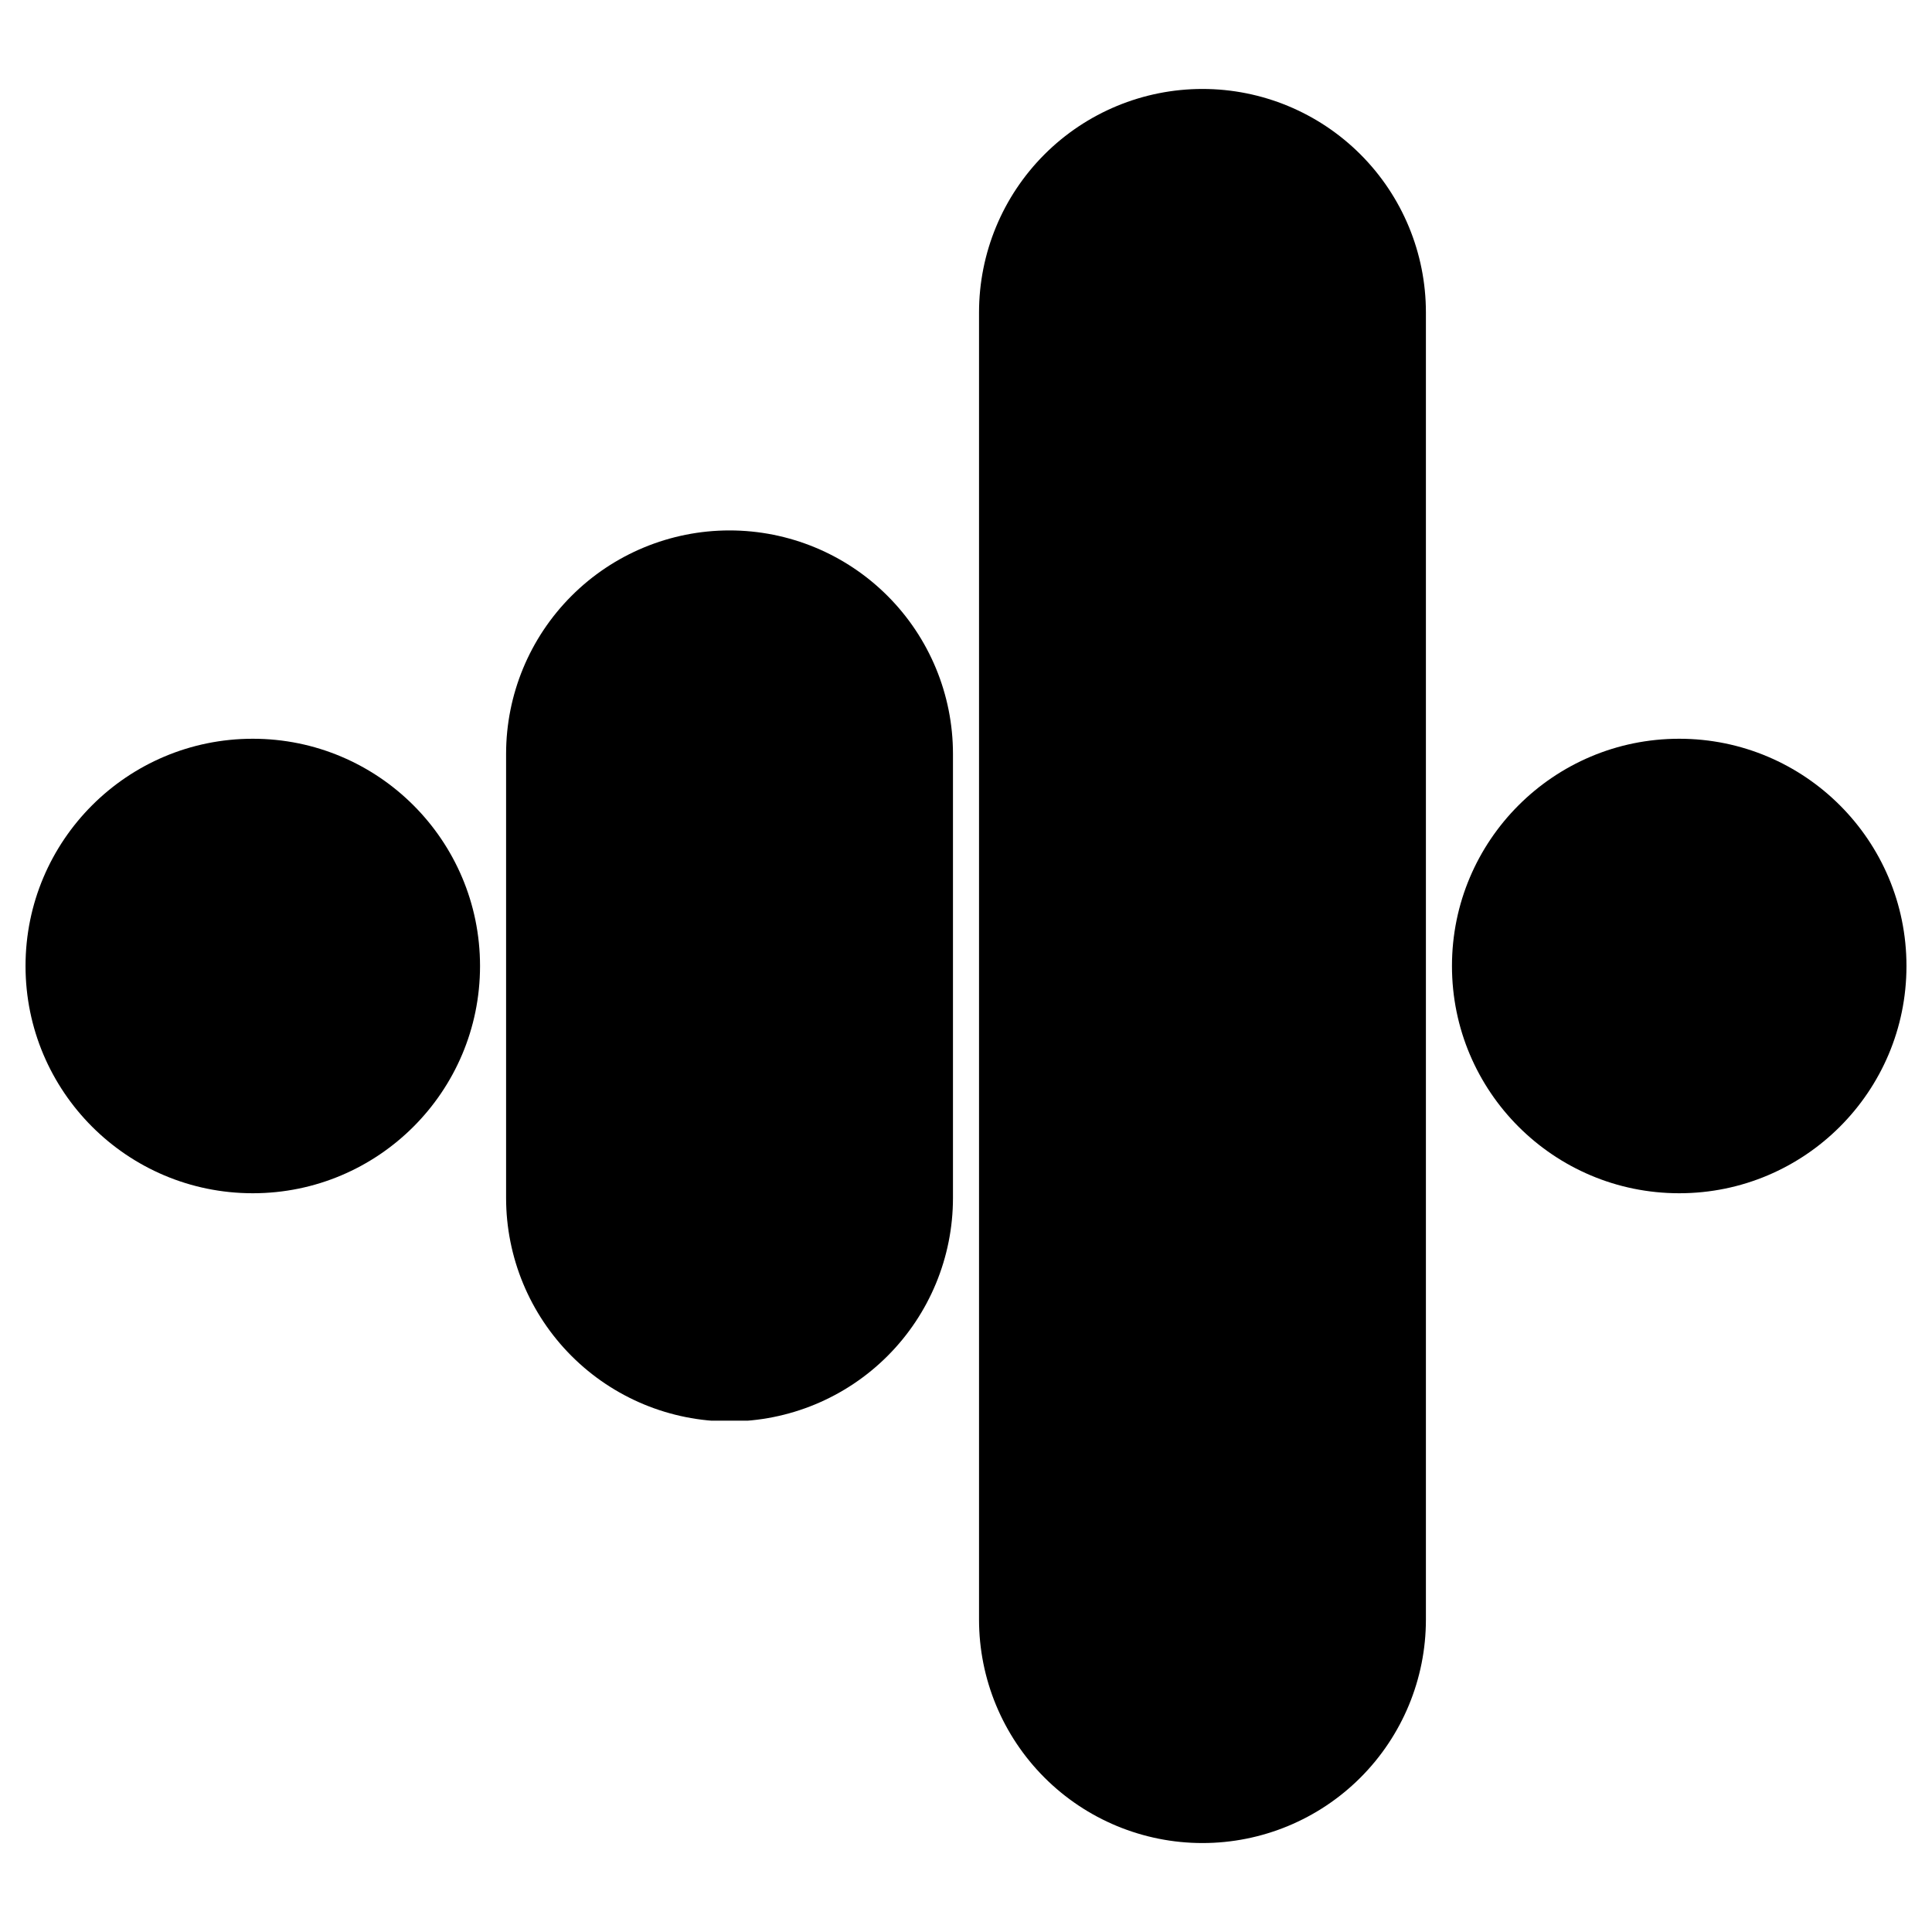 <svg xmlns="http://www.w3.org/2000/svg" xmlns:xlink="http://www.w3.org/1999/xlink" width="512" zoomAndPan="magnify" viewBox="0 0 384 384" height="512" preserveAspectRatio="xMidYMid meet" version="1.0"><defs><clipPath id="dcfeb735ec"><path d="M 194.59 17.68 L 283.41 17.68 L 283.41 366.363 L 194.59 366.363 Z M 194.59 17.68 " clip-rule="nonzero"/></clipPath><clipPath id="1e75d14f0f"><path d="M 239 17.68 C 250.777 17.68 262.074 22.359 270.402 30.688 C 278.73 39.016 283.41 50.309 283.41 62.09 L 283.41 321.91 C 283.41 333.691 278.73 344.984 270.402 353.312 C 262.074 361.641 250.777 366.32 239 366.32 C 227.223 366.32 215.926 361.641 207.598 353.312 C 199.27 344.984 194.59 333.691 194.59 321.91 L 194.59 62.09 C 194.59 50.309 199.27 39.016 207.598 30.688 C 215.926 22.359 227.223 17.68 239 17.68 Z M 239 17.68 " clip-rule="nonzero"/></clipPath><clipPath id="abbe2d1fbb"><path d="M 100.59 105.426 L 189.41 105.426 L 189.41 282.715 L 100.59 282.715 Z M 100.59 105.426 " clip-rule="nonzero"/></clipPath><clipPath id="9ecb722983"><path d="M 145 105.426 C 156.777 105.426 168.074 110.102 176.402 118.434 C 184.73 126.762 189.41 138.055 189.41 149.836 L 189.41 238.109 C 189.41 249.887 184.73 261.184 176.402 269.512 C 168.074 277.84 156.777 282.52 145 282.52 C 133.223 282.52 121.926 277.84 113.598 269.512 C 105.27 261.184 100.59 249.887 100.59 238.109 L 100.59 149.836 C 100.59 138.055 105.27 126.762 113.598 118.434 C 121.926 110.102 133.223 105.426 145 105.426 Z M 145 105.426 " clip-rule="nonzero"/></clipPath><clipPath id="b7f296e476"><path d="M 5.074 146.832 L 95.41 146.832 L 95.41 237.168 L 5.074 237.168 Z M 5.074 146.832 " clip-rule="nonzero"/></clipPath><clipPath id="022d3caaaa"><path d="M 50.242 146.832 C 25.297 146.832 5.074 167.055 5.074 192 C 5.074 216.945 25.297 237.168 50.242 237.168 C 75.188 237.168 95.41 216.945 95.41 192 C 95.41 167.055 75.188 146.832 50.242 146.832 Z M 50.242 146.832 " clip-rule="nonzero"/></clipPath><clipPath id="fd5d2d432a"><path d="M 288.59 146.832 L 378.926 146.832 L 378.926 237.168 L 288.59 237.168 Z M 288.59 146.832 " clip-rule="nonzero"/></clipPath><clipPath id="dcf1f339f9"><path d="M 333.758 146.832 C 308.812 146.832 288.59 167.055 288.59 192 C 288.59 216.945 308.812 237.168 333.758 237.168 C 358.703 237.168 378.926 216.945 378.926 192 C 378.926 167.055 358.703 146.832 333.758 146.832 Z M 333.758 146.832 " clip-rule="nonzero"/></clipPath></defs><g clip-path="url(#dcfeb735ec)"><g clip-path="url(#1e75d14f0f)"><path fill="#000000" d="M 194.59 17.68 L 283.41 17.68 L 283.41 366.363 L 194.59 366.363 Z M 194.59 17.68 " fill-opacity="1" fill-rule="nonzero"/></g></g><g clip-path="url(#abbe2d1fbb)"><g clip-path="url(#9ecb722983)"><path fill="#000000" d="M 100.59 105.426 L 189.41 105.426 L 189.41 282.367 L 100.59 282.367 Z M 100.59 105.426 " fill-opacity="1" fill-rule="nonzero"/></g></g><g clip-path="url(#b7f296e476)"><g clip-path="url(#022d3caaaa)"><path fill="#000000" d="M 5.074 146.832 L 95.41 146.832 L 95.41 237.168 L 5.074 237.168 Z M 5.074 146.832 " fill-opacity="1" fill-rule="nonzero"/></g></g><g clip-path="url(#fd5d2d432a)"><g clip-path="url(#dcf1f339f9)"><path fill="#000000" d="M 288.59 146.832 L 378.926 146.832 L 378.926 237.168 L 288.59 237.168 Z M 288.59 146.832 " fill-opacity="1" fill-rule="nonzero"/></g></g></svg>